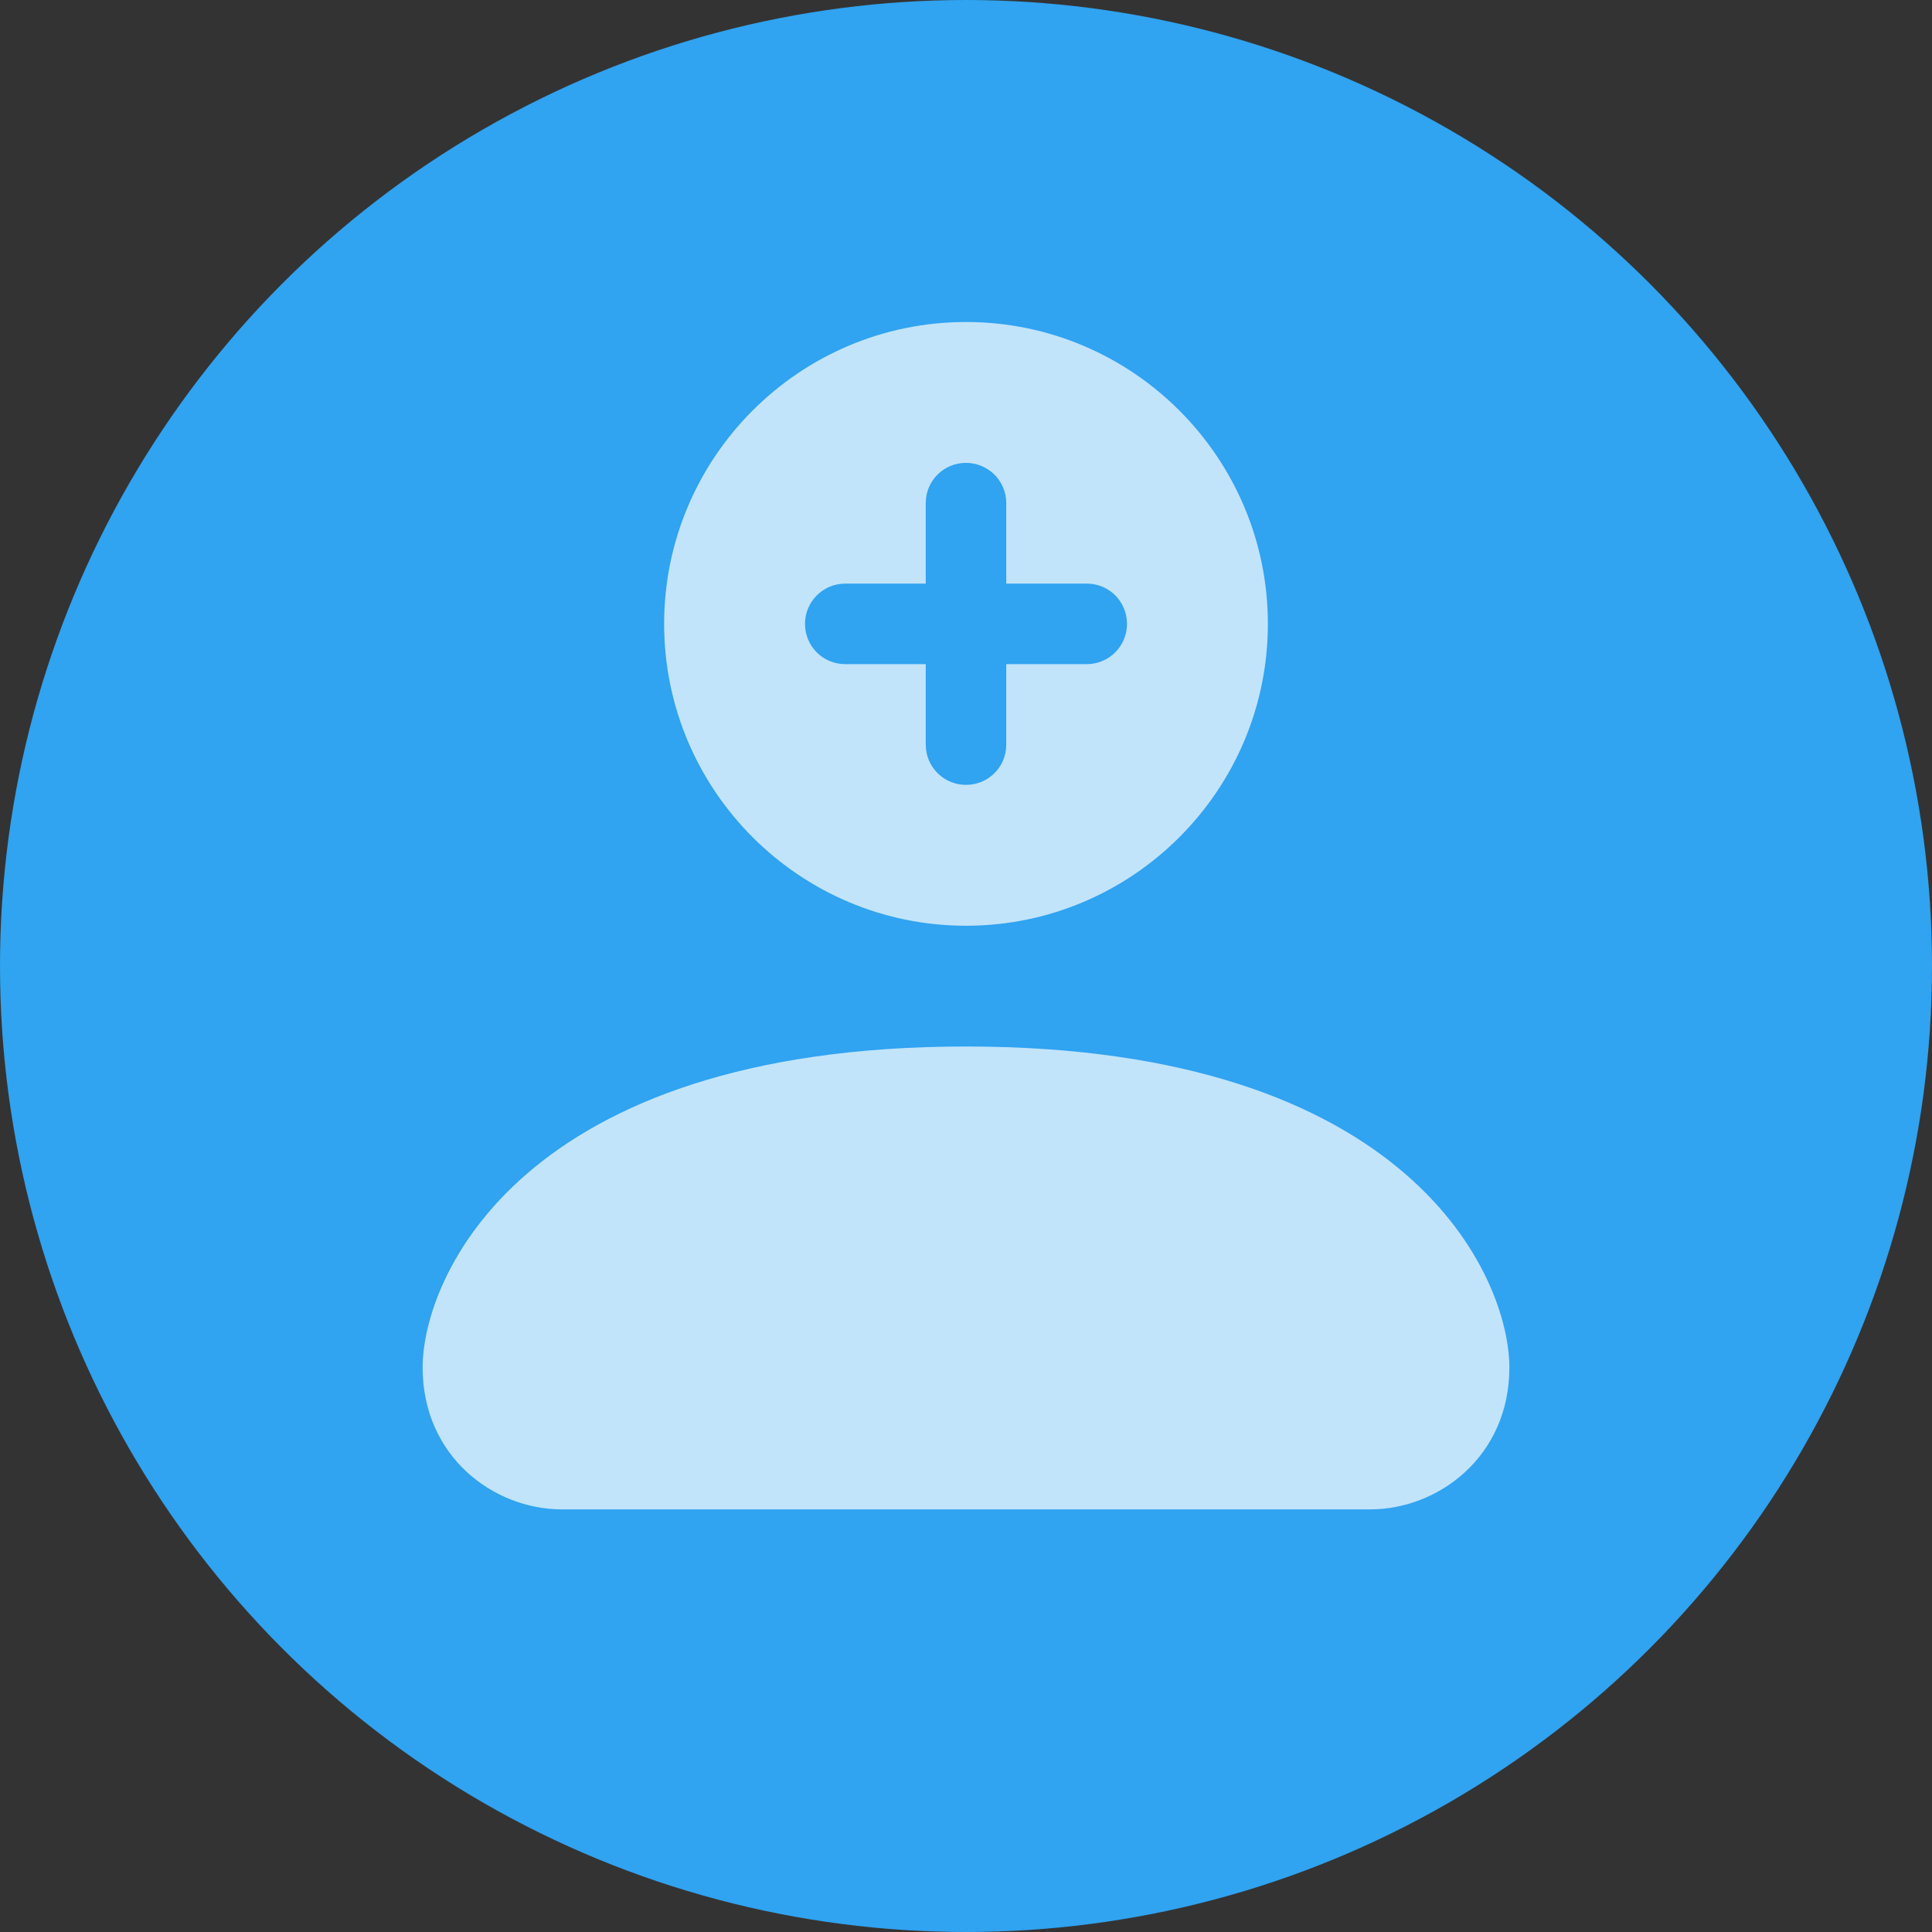 <svg xmlns="http://www.w3.org/2000/svg" width="96" height="96" viewBox="0 0 96 96">
  <rect x="0" y="0" width="96" height="96" fill="#333333" stroke="none"/>
  <g fill="none" fill-rule="evenodd">
    <circle cx="48" cy="48" r="48" fill="#30A3F1"/>
    <g fill="#FFFFFF" opacity=".7" transform="translate(21 16)">
      <path d="M27 30C35.271 30 42 23.271 42 15 42 6.729 35.271 0 27 0 18.729 0 12 6.729 12 15 12 23.271 18.729 30 27 30L27 30zM27 36C4.851 36 0 47.516 0 51.953-5.54899572e-16 56.364 3.518 59 6.919 59L47.081 59C50.482 59 54 56.364 54 51.953 54.001 47.516 49.149 36 27 36L27 36z"/>
    </g>
    <g fill="#30A3F1" transform="translate(40 23)">
      <path d="M0,8 C0,6.895 0.895,6 1.994,6 L14.006,6 C15.107,6 16,6.888 16,8 L16,8 C16,9.105 15.105,10 14.006,10 L1.994,10 C0.893,10 0,9.112 0,8 L0,8 Z"/>
      <path d="M1.60891561e-09,8 C1.60891561e-09,6.895 0.895,6 1.994,6 L14.006,6 C15.107,6 16,6.888 16,8 L16,8 C16,9.105 15.105,10 14.006,10 L1.994,10 C0.893,10 1.60891561e-09,9.112 1.60891561e-09,8 L1.60891561e-09,8 Z" transform="rotate(90 8 8)"/>
    </g>
  </g>
</svg>
